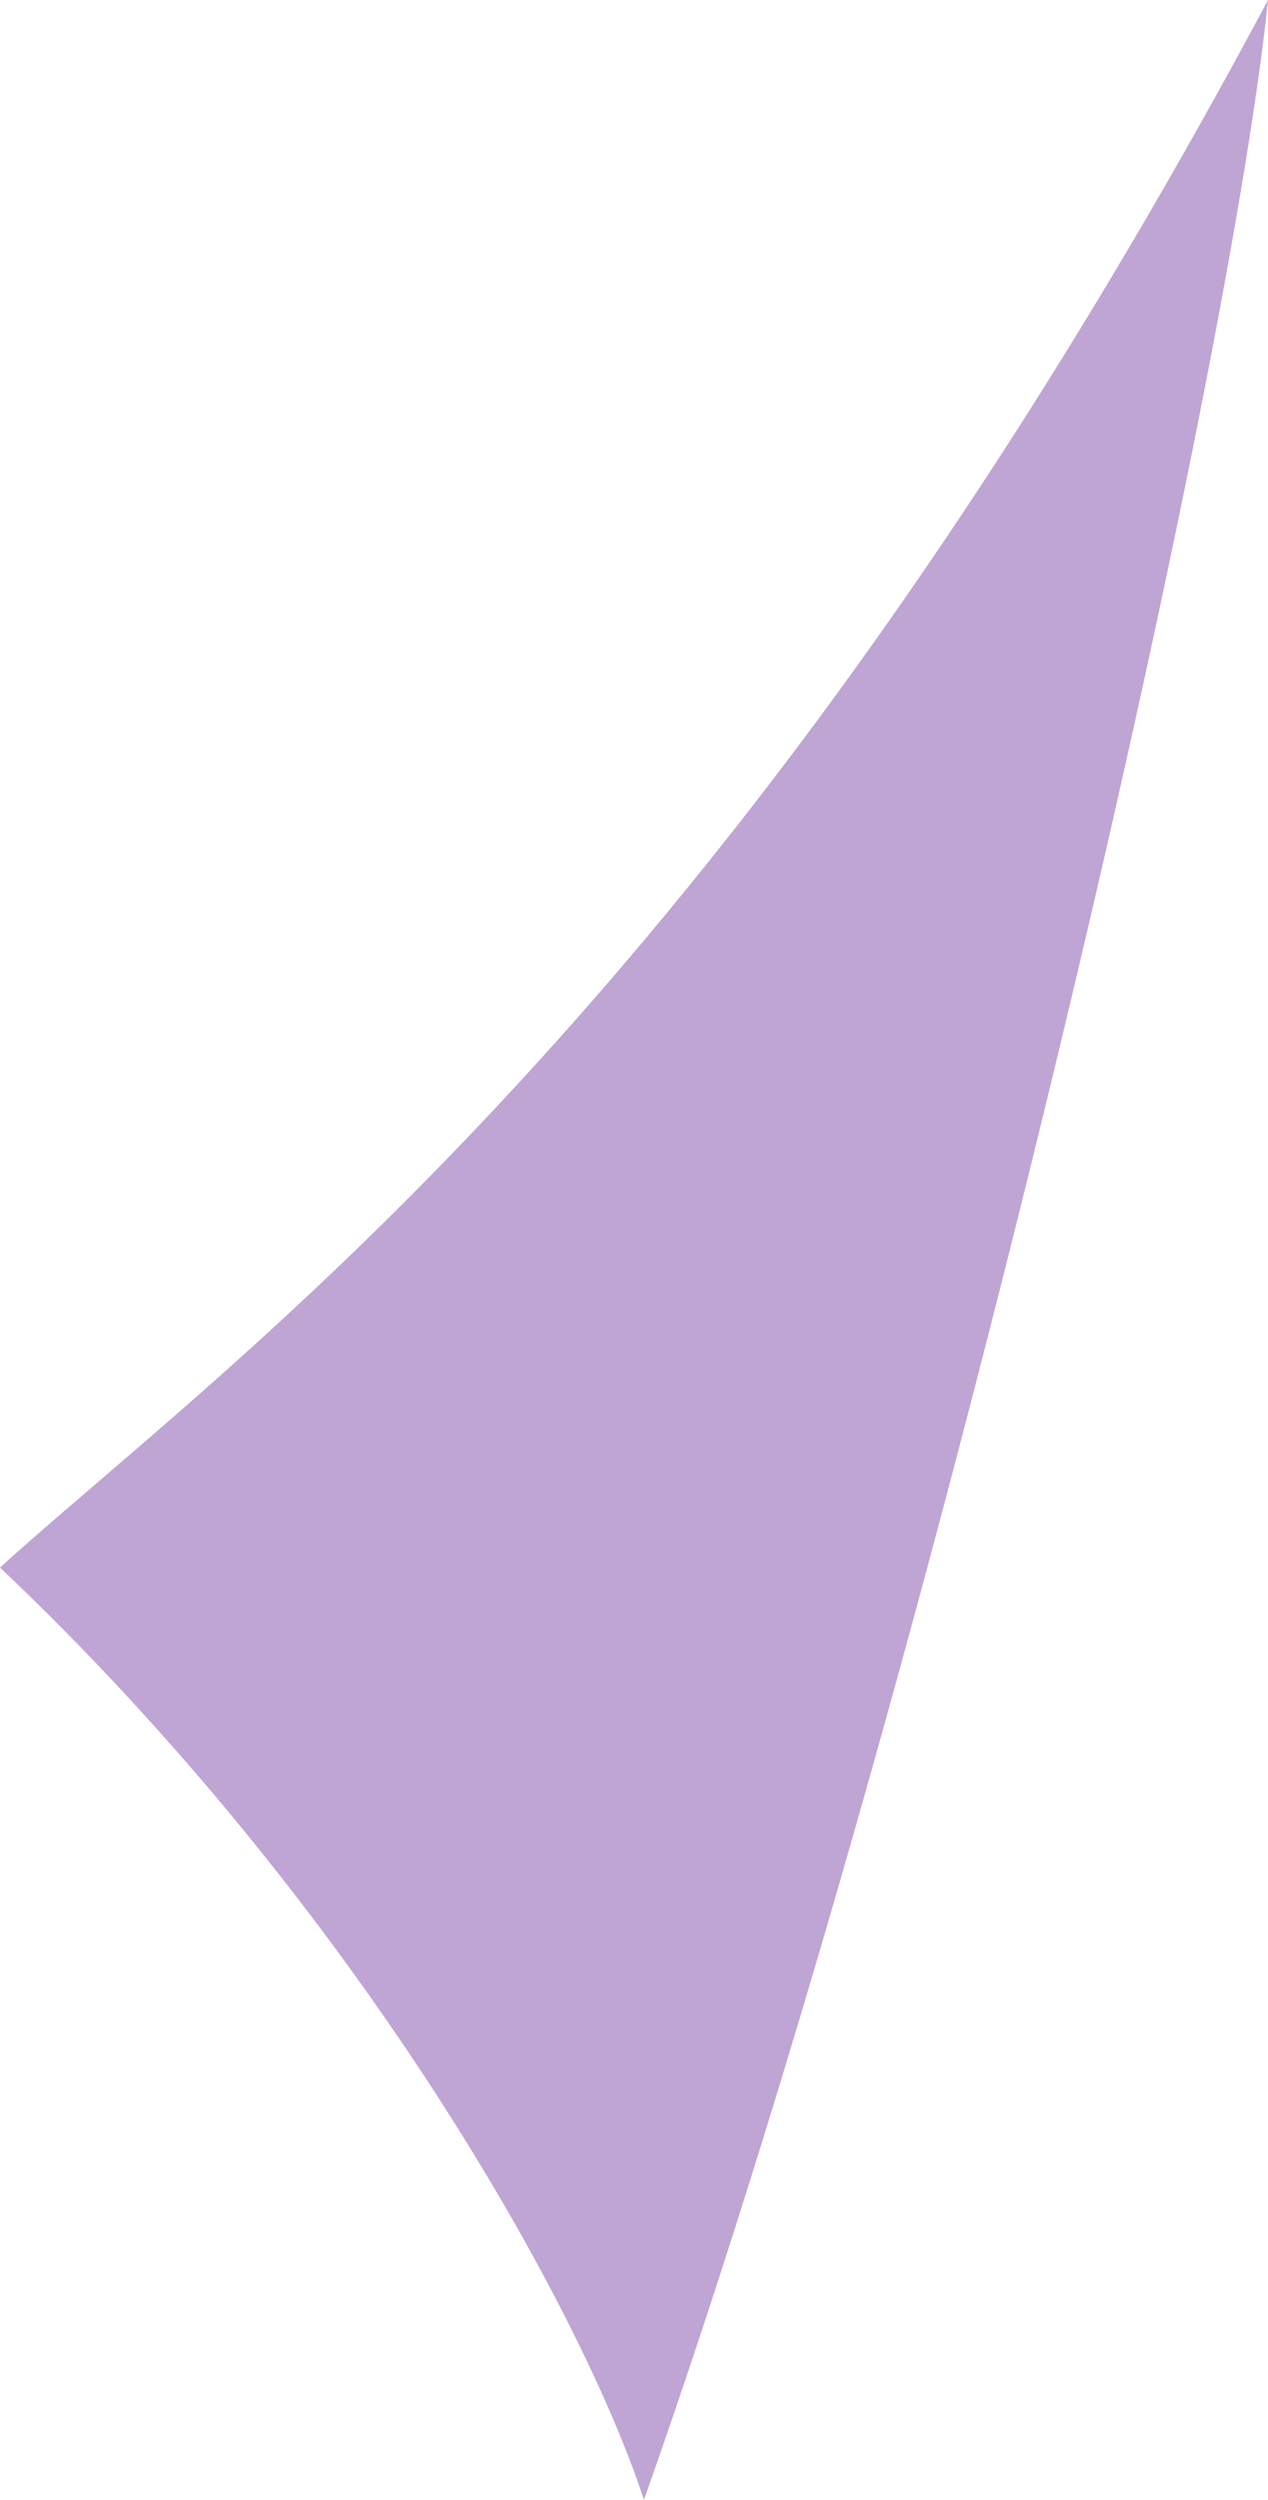 <svg xmlns="http://www.w3.org/2000/svg" viewBox="0 0 558.98 1101.8"><defs><style>.cls-1{isolation:isolate;}.cls-2{fill:#7e4dab;mix-blend-mode:multiply;opacity:0.5;}</style></defs><g class="cls-1"><g id="Calque_2" data-name="Calque 2"><g id="Calque_1-2" data-name="Calque 1"><path class="cls-2" d="M559,0C540.09,182.16,406.51,756.29,283.86,1101.8,256.38,1017.52,157.76,840.24,0,690.89,99.2,600.78,321.25,445,559,0Z"></path></g></g></g></svg>